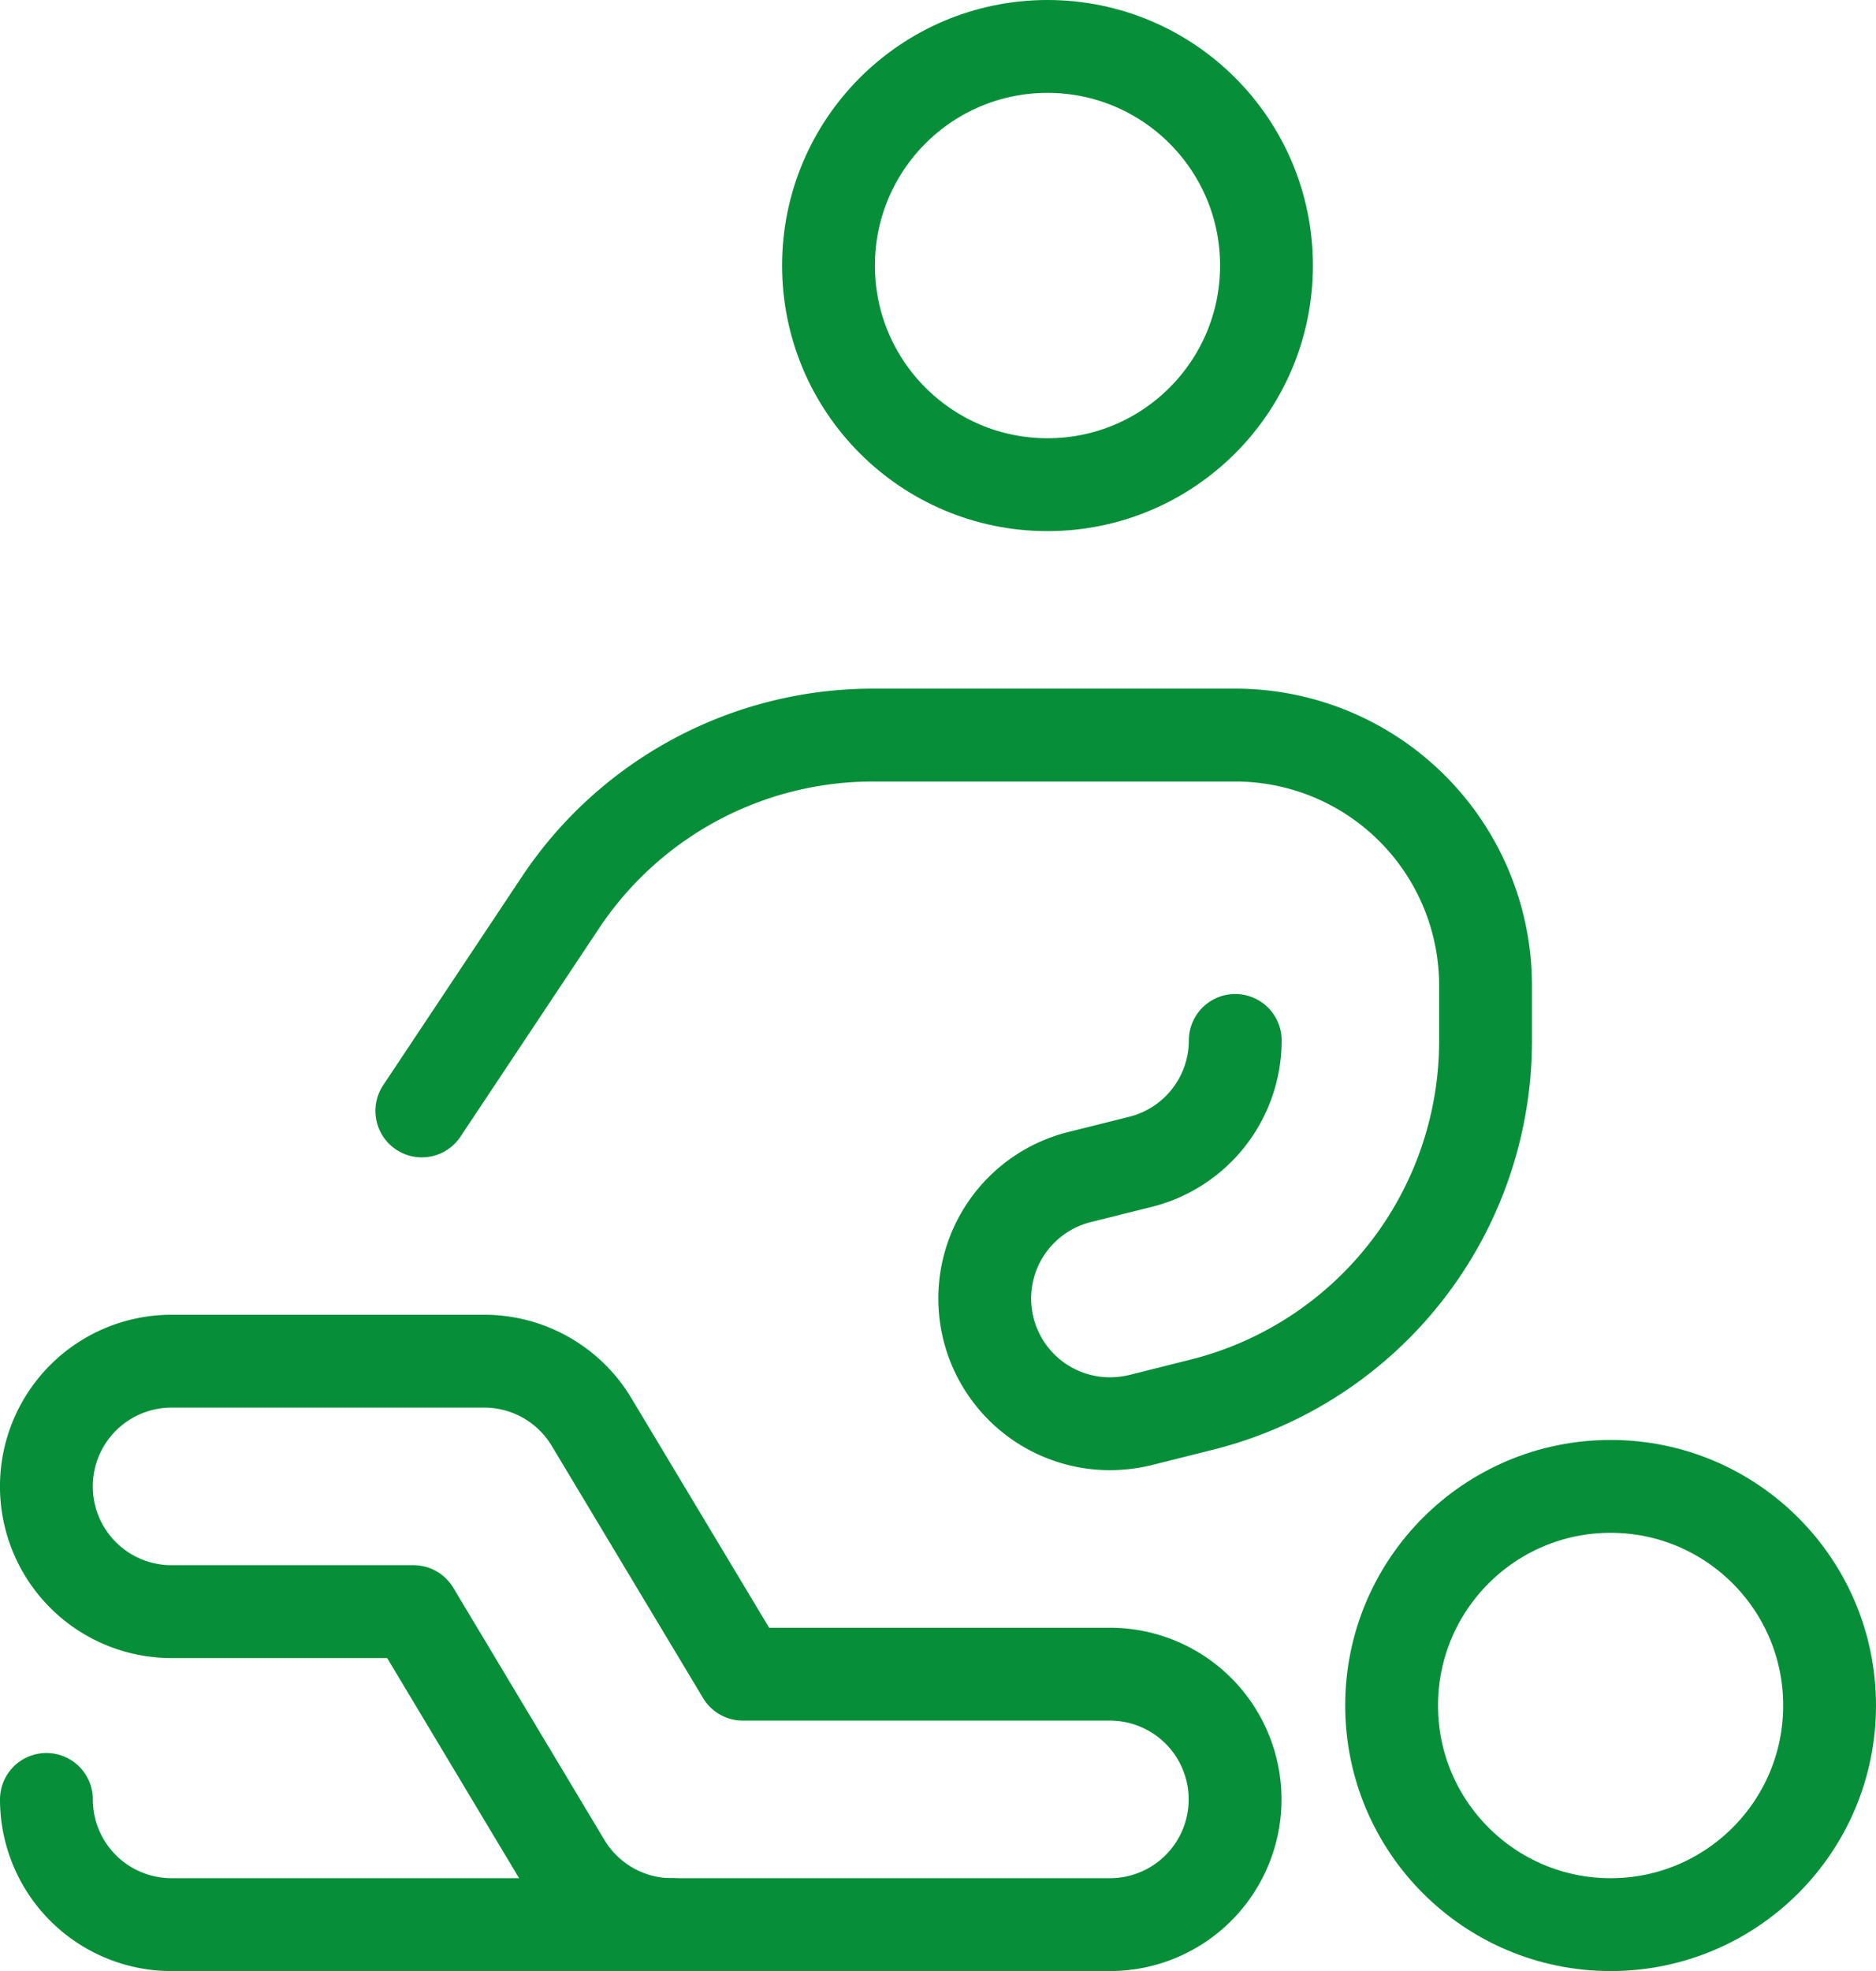 <svg xmlns="http://www.w3.org/2000/svg" width="30.317" height="31.834" viewBox="0 0 30.317 31.834">
  <g id="medical-specialty-rehabilitation" transform="translate(-0.375)">
    <circle id="Ellipse_2" data-name="Ellipse 2" cx="3.539" cy="3.539" r="3.539" transform="translate(13.764 0.75)" fill="none" stroke="#068f38" stroke-linecap="round" stroke-linejoin="round" stroke-width="1.5"/>
    <circle id="Ellipse_3" data-name="Ellipse 3" cx="3.539" cy="3.539" r="3.539" transform="translate(22.864 24.006)" fill="none" stroke="#068f38" stroke-linecap="round" stroke-linejoin="round" stroke-width="1.5"/>
    <path id="Pfad_225" data-name="Pfad 225" d="M18.314,25.6H11.236A2.022,2.022,0,0,1,9.5,24.619L7.057,20.545H3.147a2.022,2.022,0,1,1,0-4.045H8.2a2.022,2.022,0,0,1,1.734.981l2.446,4.074h5.932a2.022,2.022,0,0,1,0,4.045Z" transform="translate(0 5.484)" fill="none" stroke="#068f38" stroke-linecap="round" stroke-linejoin="round" stroke-width="1.5"/>
    <path id="Pfad_226" data-name="Pfad 226" d="M11.236,23.772H3.147A2.022,2.022,0,0,1,1.125,21.75" transform="translate(0 7.312)" fill="none" stroke="#068f38" stroke-linecap="round" stroke-linejoin="round" stroke-width="1.5"/>
    <path id="Pfad_227" data-name="Pfad 227" d="M18.77,13.932a2.022,2.022,0,0,1-1.53,1.96l-.981.245a2.022,2.022,0,0,0,.488,3.985,2.114,2.114,0,0,0,.491-.059l.984-.247a6.057,6.057,0,0,0,4.593-5.885v-.887A4.045,4.045,0,0,0,18.77,9H12.916a6.067,6.067,0,0,0-5.048,2.7l-2.243,3.37" transform="translate(1.567 2.872)" fill="none" stroke="#068f38" stroke-linecap="round" stroke-linejoin="round" stroke-width="1.5"/>
  </g>
</svg>
